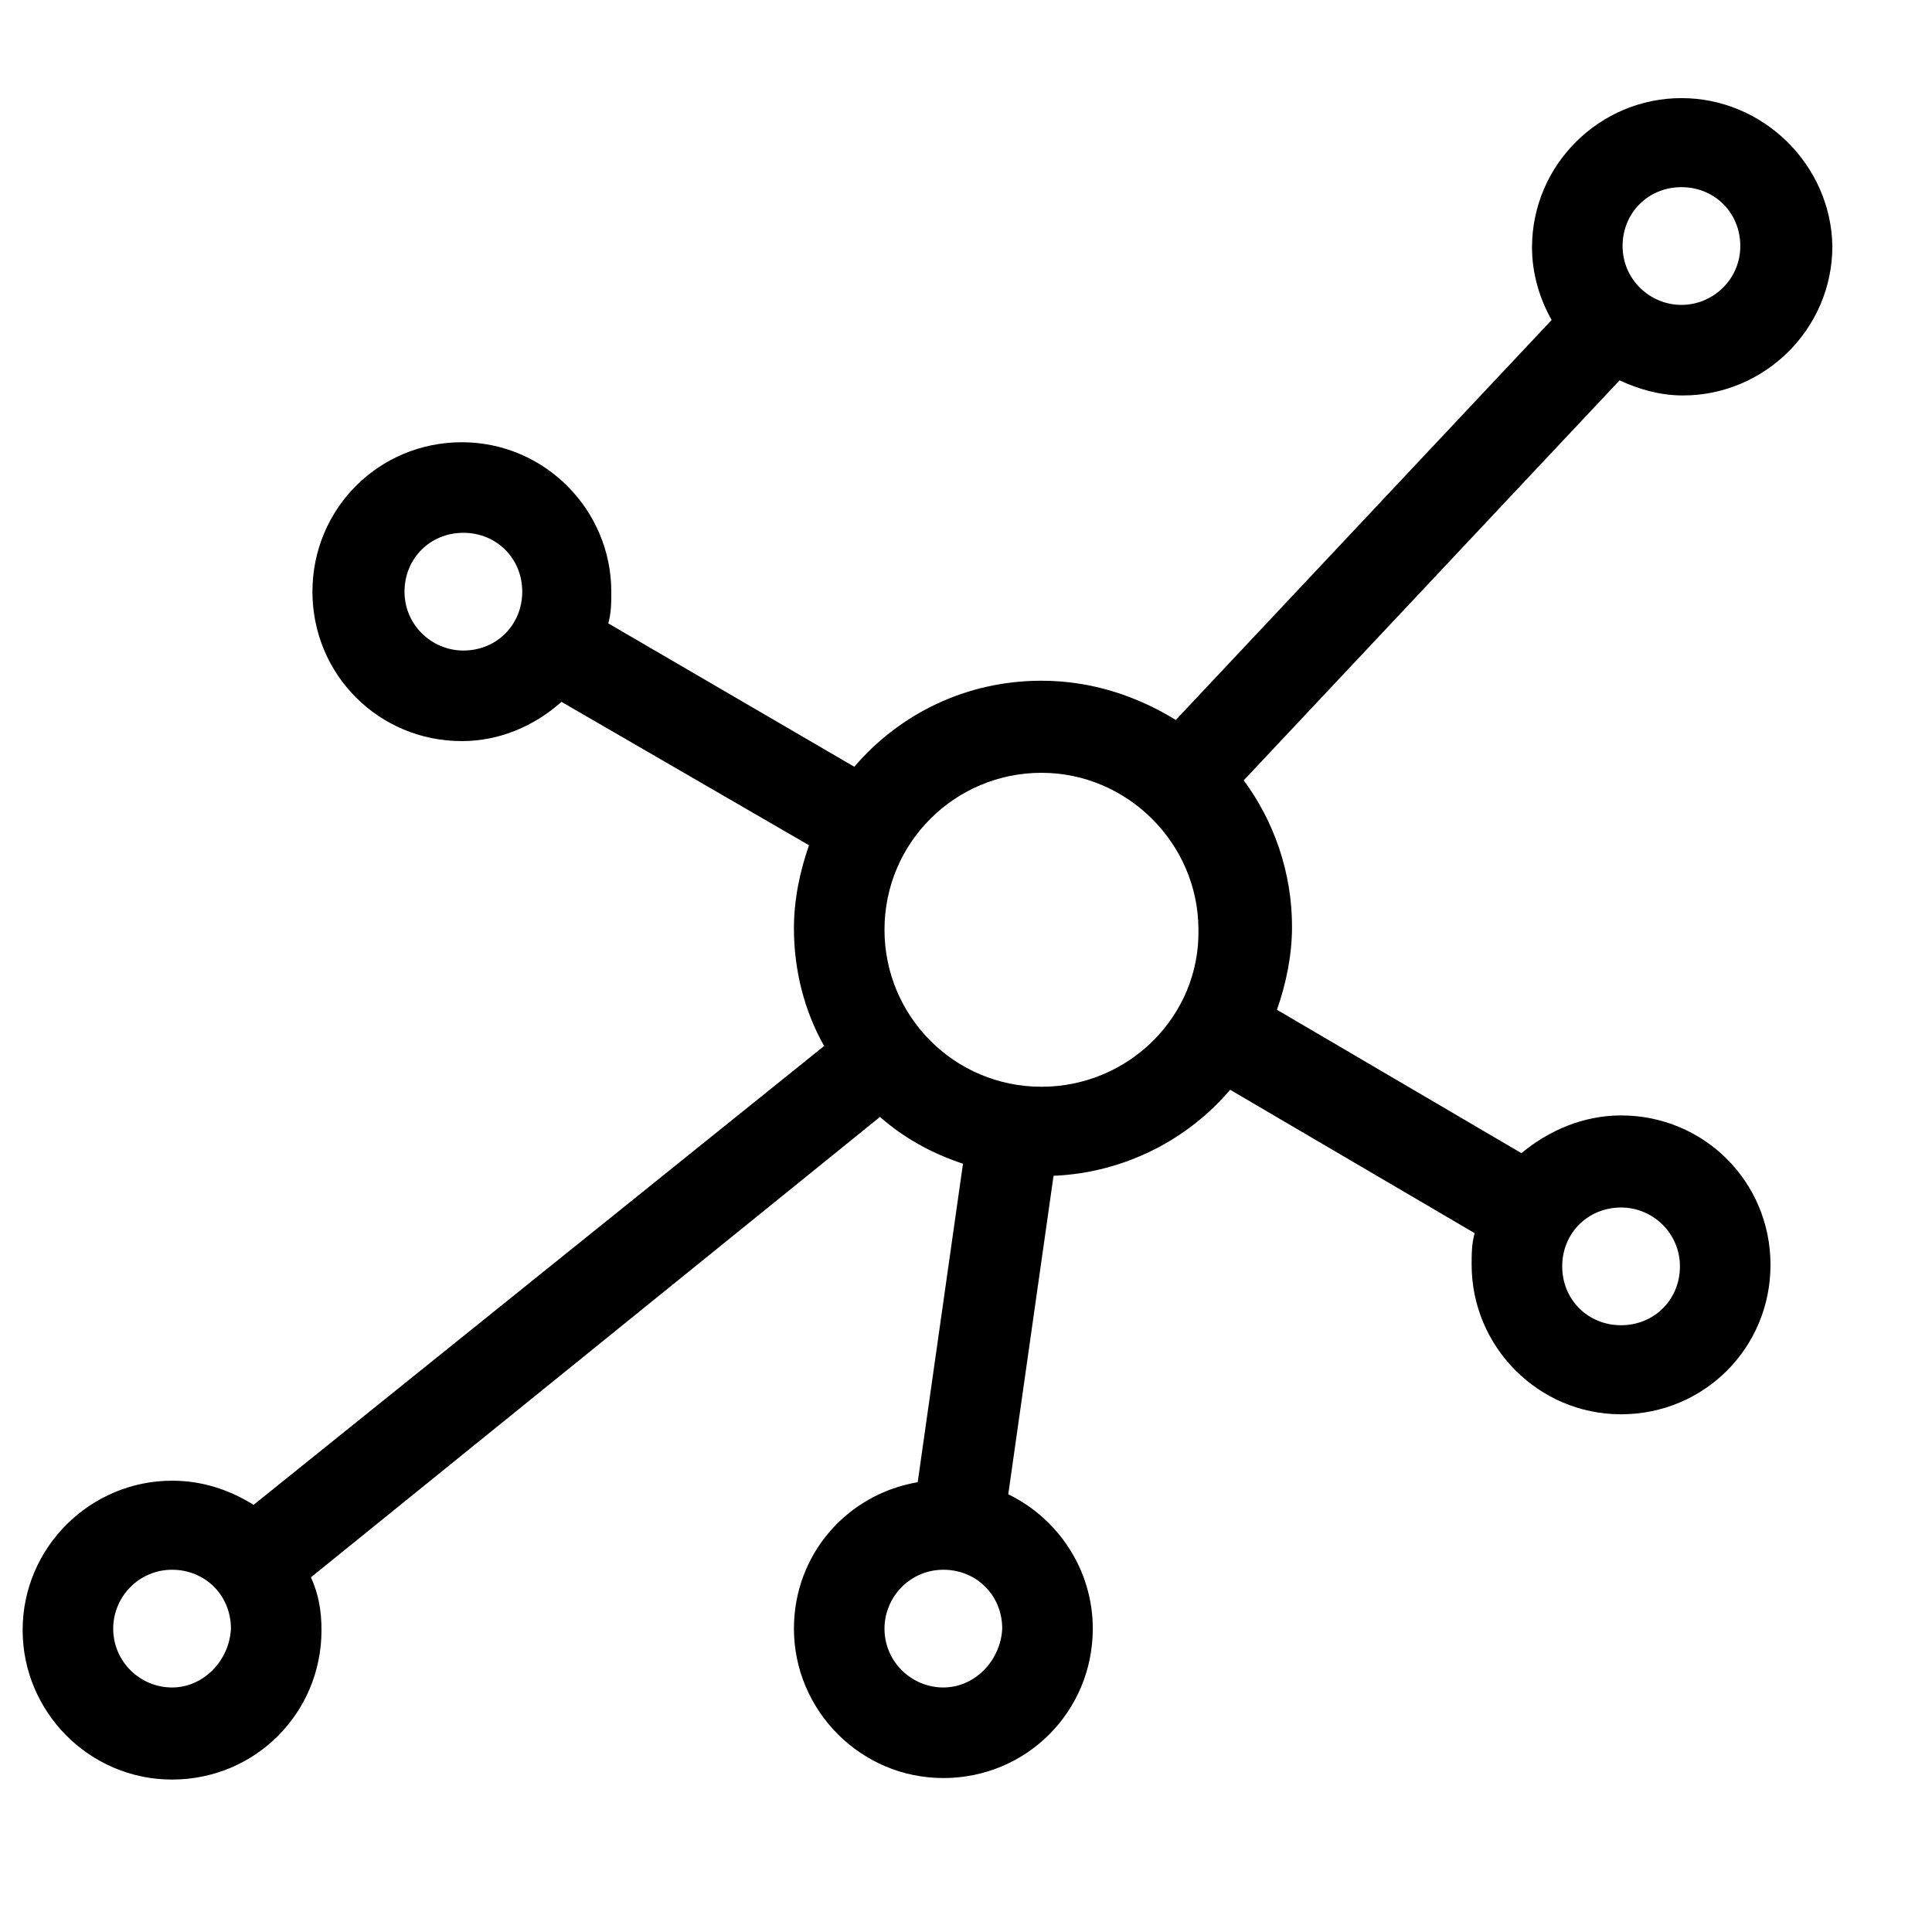 <svg id="Layer_1" height="512" viewBox="0 0 128 128" width="512" xmlns="http://www.w3.org/2000/svg"><path d="m111.4 6.5c-5.4 0-9.9 4.4-9.9 9.9 0 1.7.5 3.4 1.3 4.8l-24.9 26.5c-2.6-1.6-5.6-2.6-8.9-2.6-5 0-9.4 2.2-12.4 5.7l-16.3-9.5c.2-.7.2-1.4.2-2.1 0-5.4-4.4-9.9-9.9-9.9s-9.9 4.4-9.9 9.9 4.4 9.9 9.9 9.9c2.5 0 4.8-1 6.6-2.6l16.4 9.5c-.6 1.7-1 3.6-1 5.5 0 2.8.7 5.5 2 7.8l-37.8 30.4c-1.6-1-3.4-1.6-5.4-1.6-5.4 0-9.9 4.4-9.9 9.9 0 5.4 4.4 9.9 9.9 9.9s9.9-4.4 9.9-9.9c0-1.3-.2-2.4-.7-3.5l37.7-30.5c1.6 1.4 3.4 2.4 5.5 3.1l-3 21.1c-4.7.8-8.2 4.8-8.2 9.7 0 5.4 4.4 9.9 9.9 9.9s9.9-4.4 9.9-9.9c0-3.9-2.3-7.3-5.6-8.9l3-21.1c4.7-.2 8.9-2.4 11.7-5.7l16.2 9.5c-.2.7-.2 1.4-.2 2.1 0 5.4 4.4 9.9 9.9 9.9s9.9-4.4 9.9-9.9-4.4-9.9-9.9-9.9c-2.5 0-4.8 1-6.6 2.5l-16.2-9.5c.6-1.7 1-3.6 1-5.5 0-3.6-1.2-7-3.2-9.7l24.9-26.5c1.3.6 2.7 1 4.2 1 5.4 0 9.9-4.4 9.9-9.9-.1-5.4-4.6-9.8-10-9.8zm-80.7 36.6c-2.1 0-3.9-1.7-3.9-3.9s1.7-3.9 3.9-3.9 3.9 1.7 3.9 3.9-1.7 3.9-3.9 3.9zm76.7 36.9c2.1 0 3.9 1.7 3.9 3.9s-1.7 3.9-3.9 3.9-3.9-1.7-3.9-3.9 1.7-3.9 3.9-3.9zm-96 31.8c-2.1 0-3.9-1.7-3.9-3.9 0-2.1 1.7-3.9 3.9-3.9s3.9 1.7 3.9 3.9c-.1 2.1-1.8 3.9-3.9 3.9zm51.1 0c-2.1 0-3.9-1.7-3.9-3.9 0-2.1 1.7-3.9 3.9-3.9s3.9 1.7 3.9 3.9c-.1 2.1-1.8 3.9-3.9 3.9zm6.5-39.8c-5.8 0-10.4-4.7-10.4-10.4 0-5.8 4.7-10.4 10.4-10.4s10.4 4.7 10.4 10.4c.1 5.7-4.6 10.4-10.4 10.4zm42.4-51.8c-2.1 0-3.9-1.7-3.9-3.9s1.7-3.9 3.9-3.9 3.9 1.7 3.9 3.9-1.8 3.9-3.9 3.9z"/></svg>